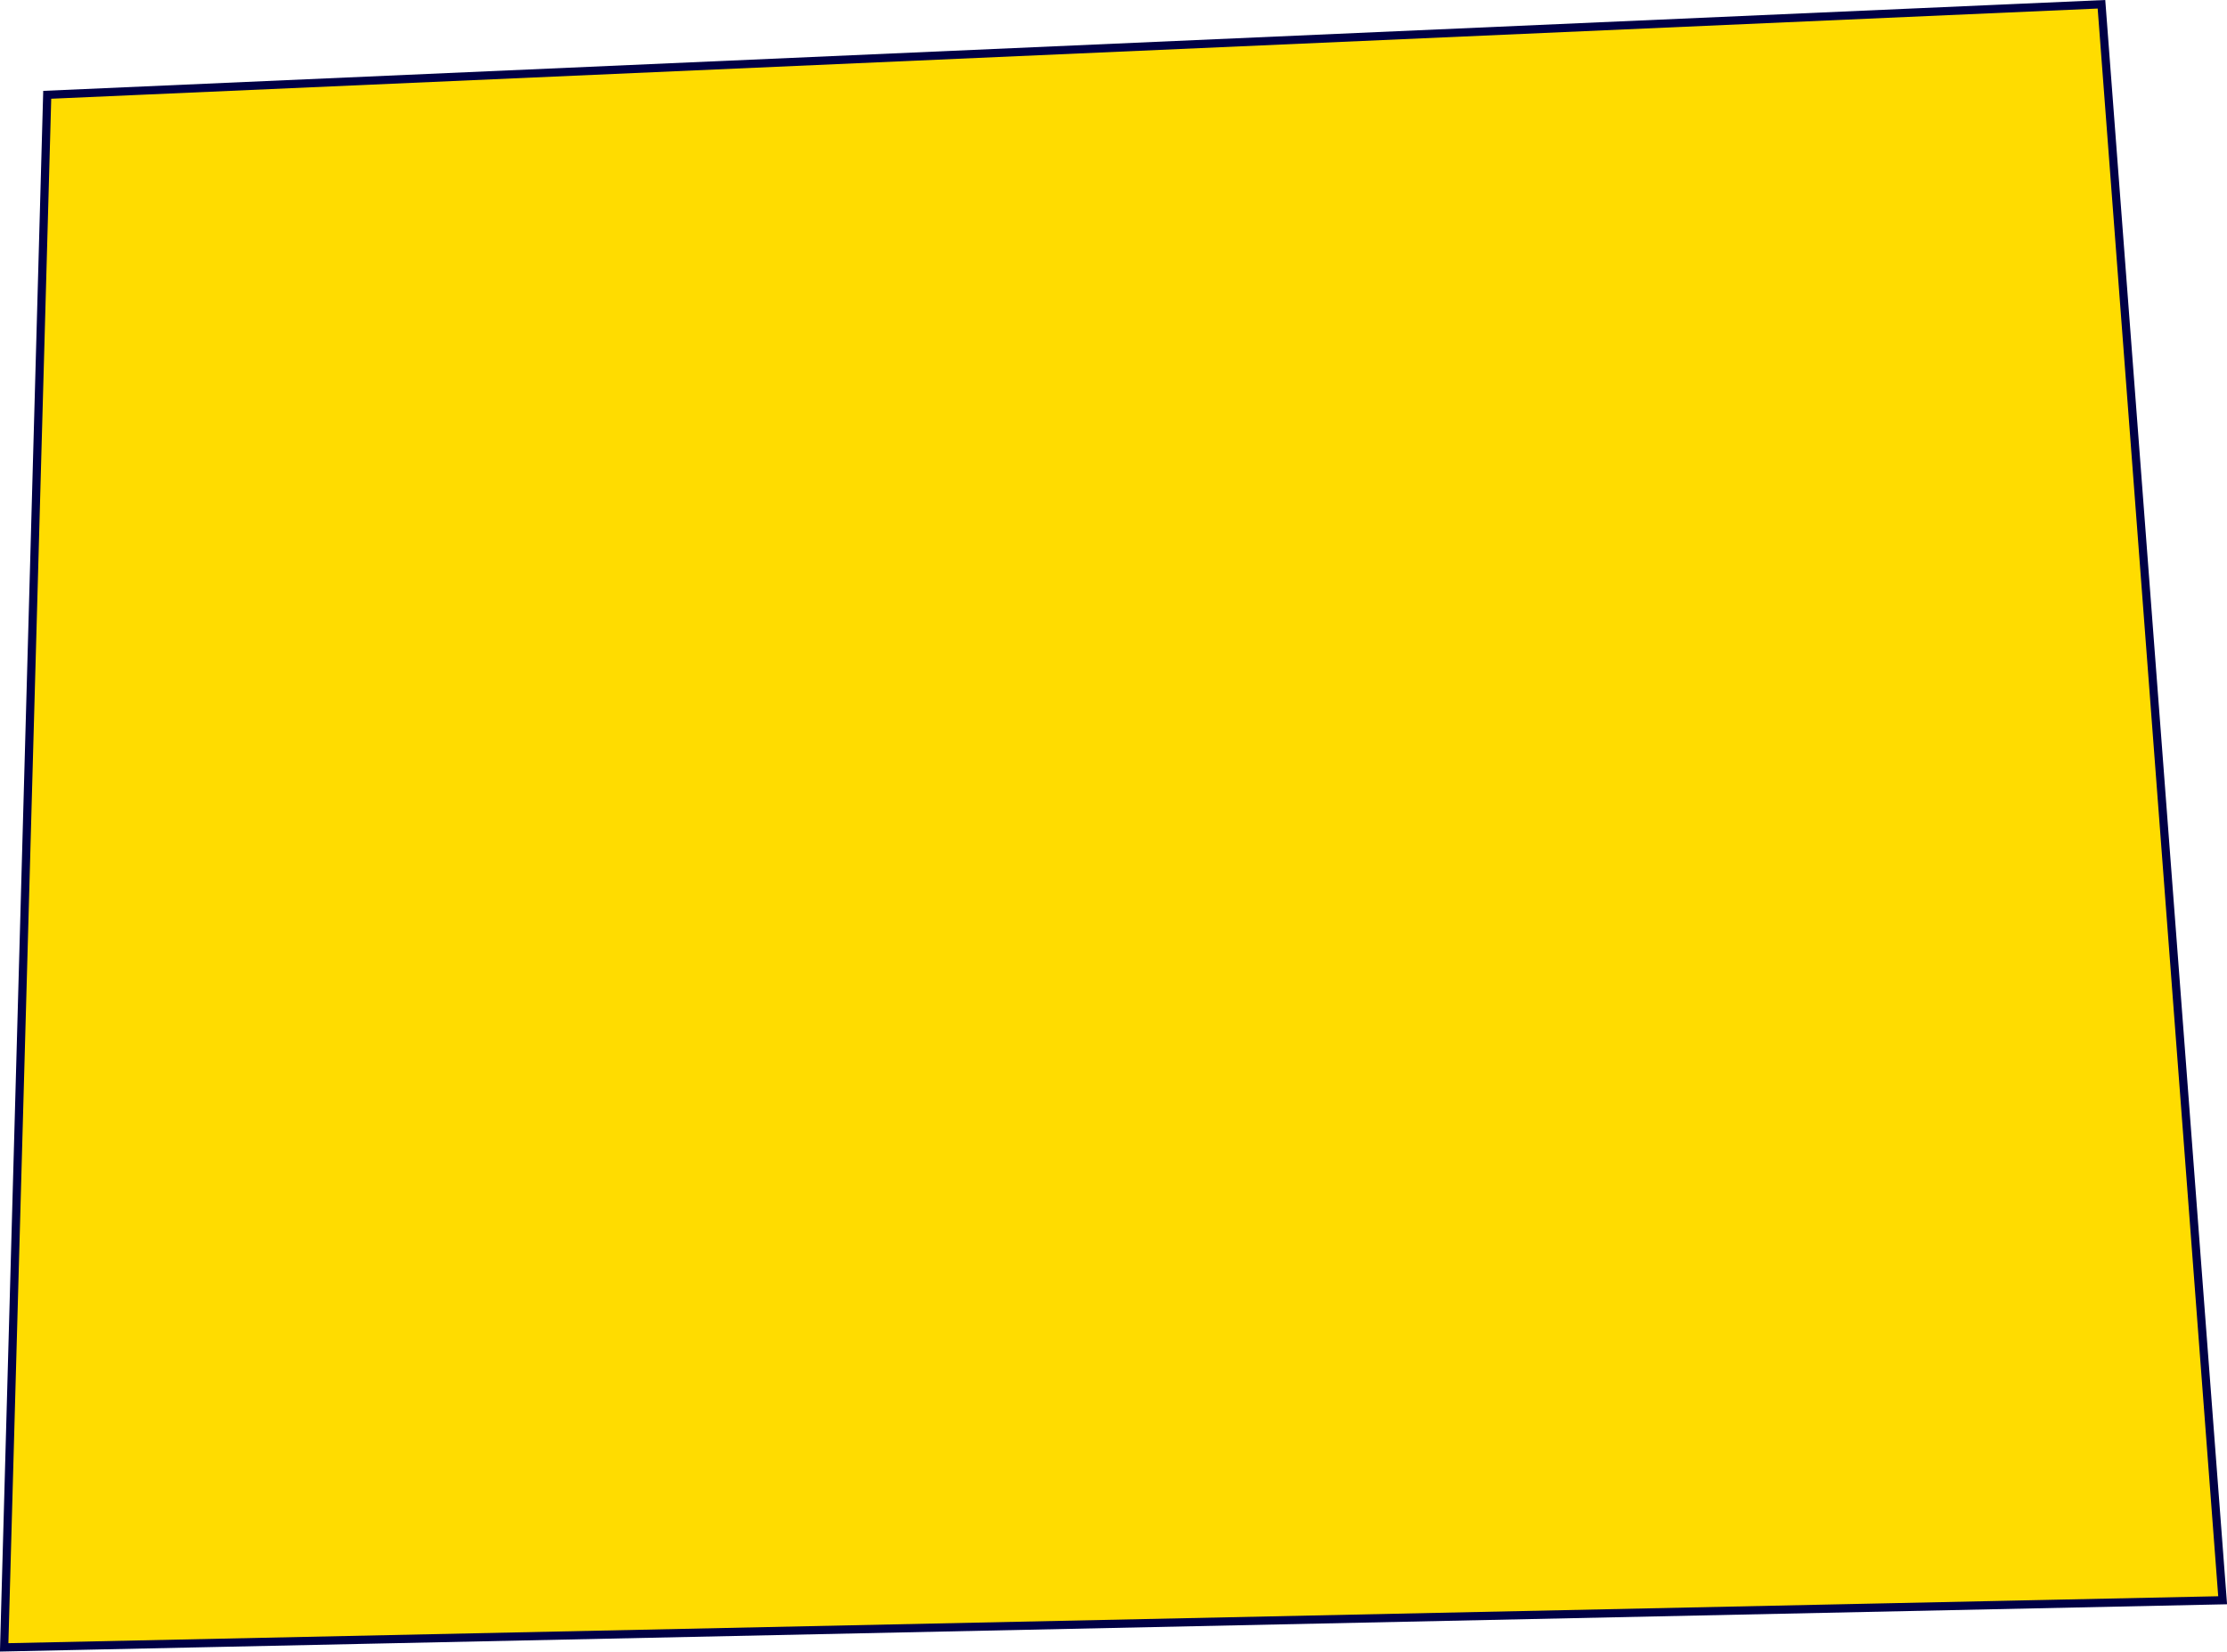 <?xml version="1.0" encoding="UTF-8"?> <svg xmlns="http://www.w3.org/2000/svg" width="542.031" height="402.09" viewBox="0 0 542.031 402.09">  <defs> <style> .cls-1 { fill: #ffdc00; stroke: #000046; stroke-width: 2px; fill-rule: evenodd; } </style> </defs> <path id="_12" data-name="12" class="cls-1" d="M958.969,4850.53L419.016,4862l10.478-377.98,499.982-22.04Z" transform="translate(-418 -4460.94)"></path> </svg> 
